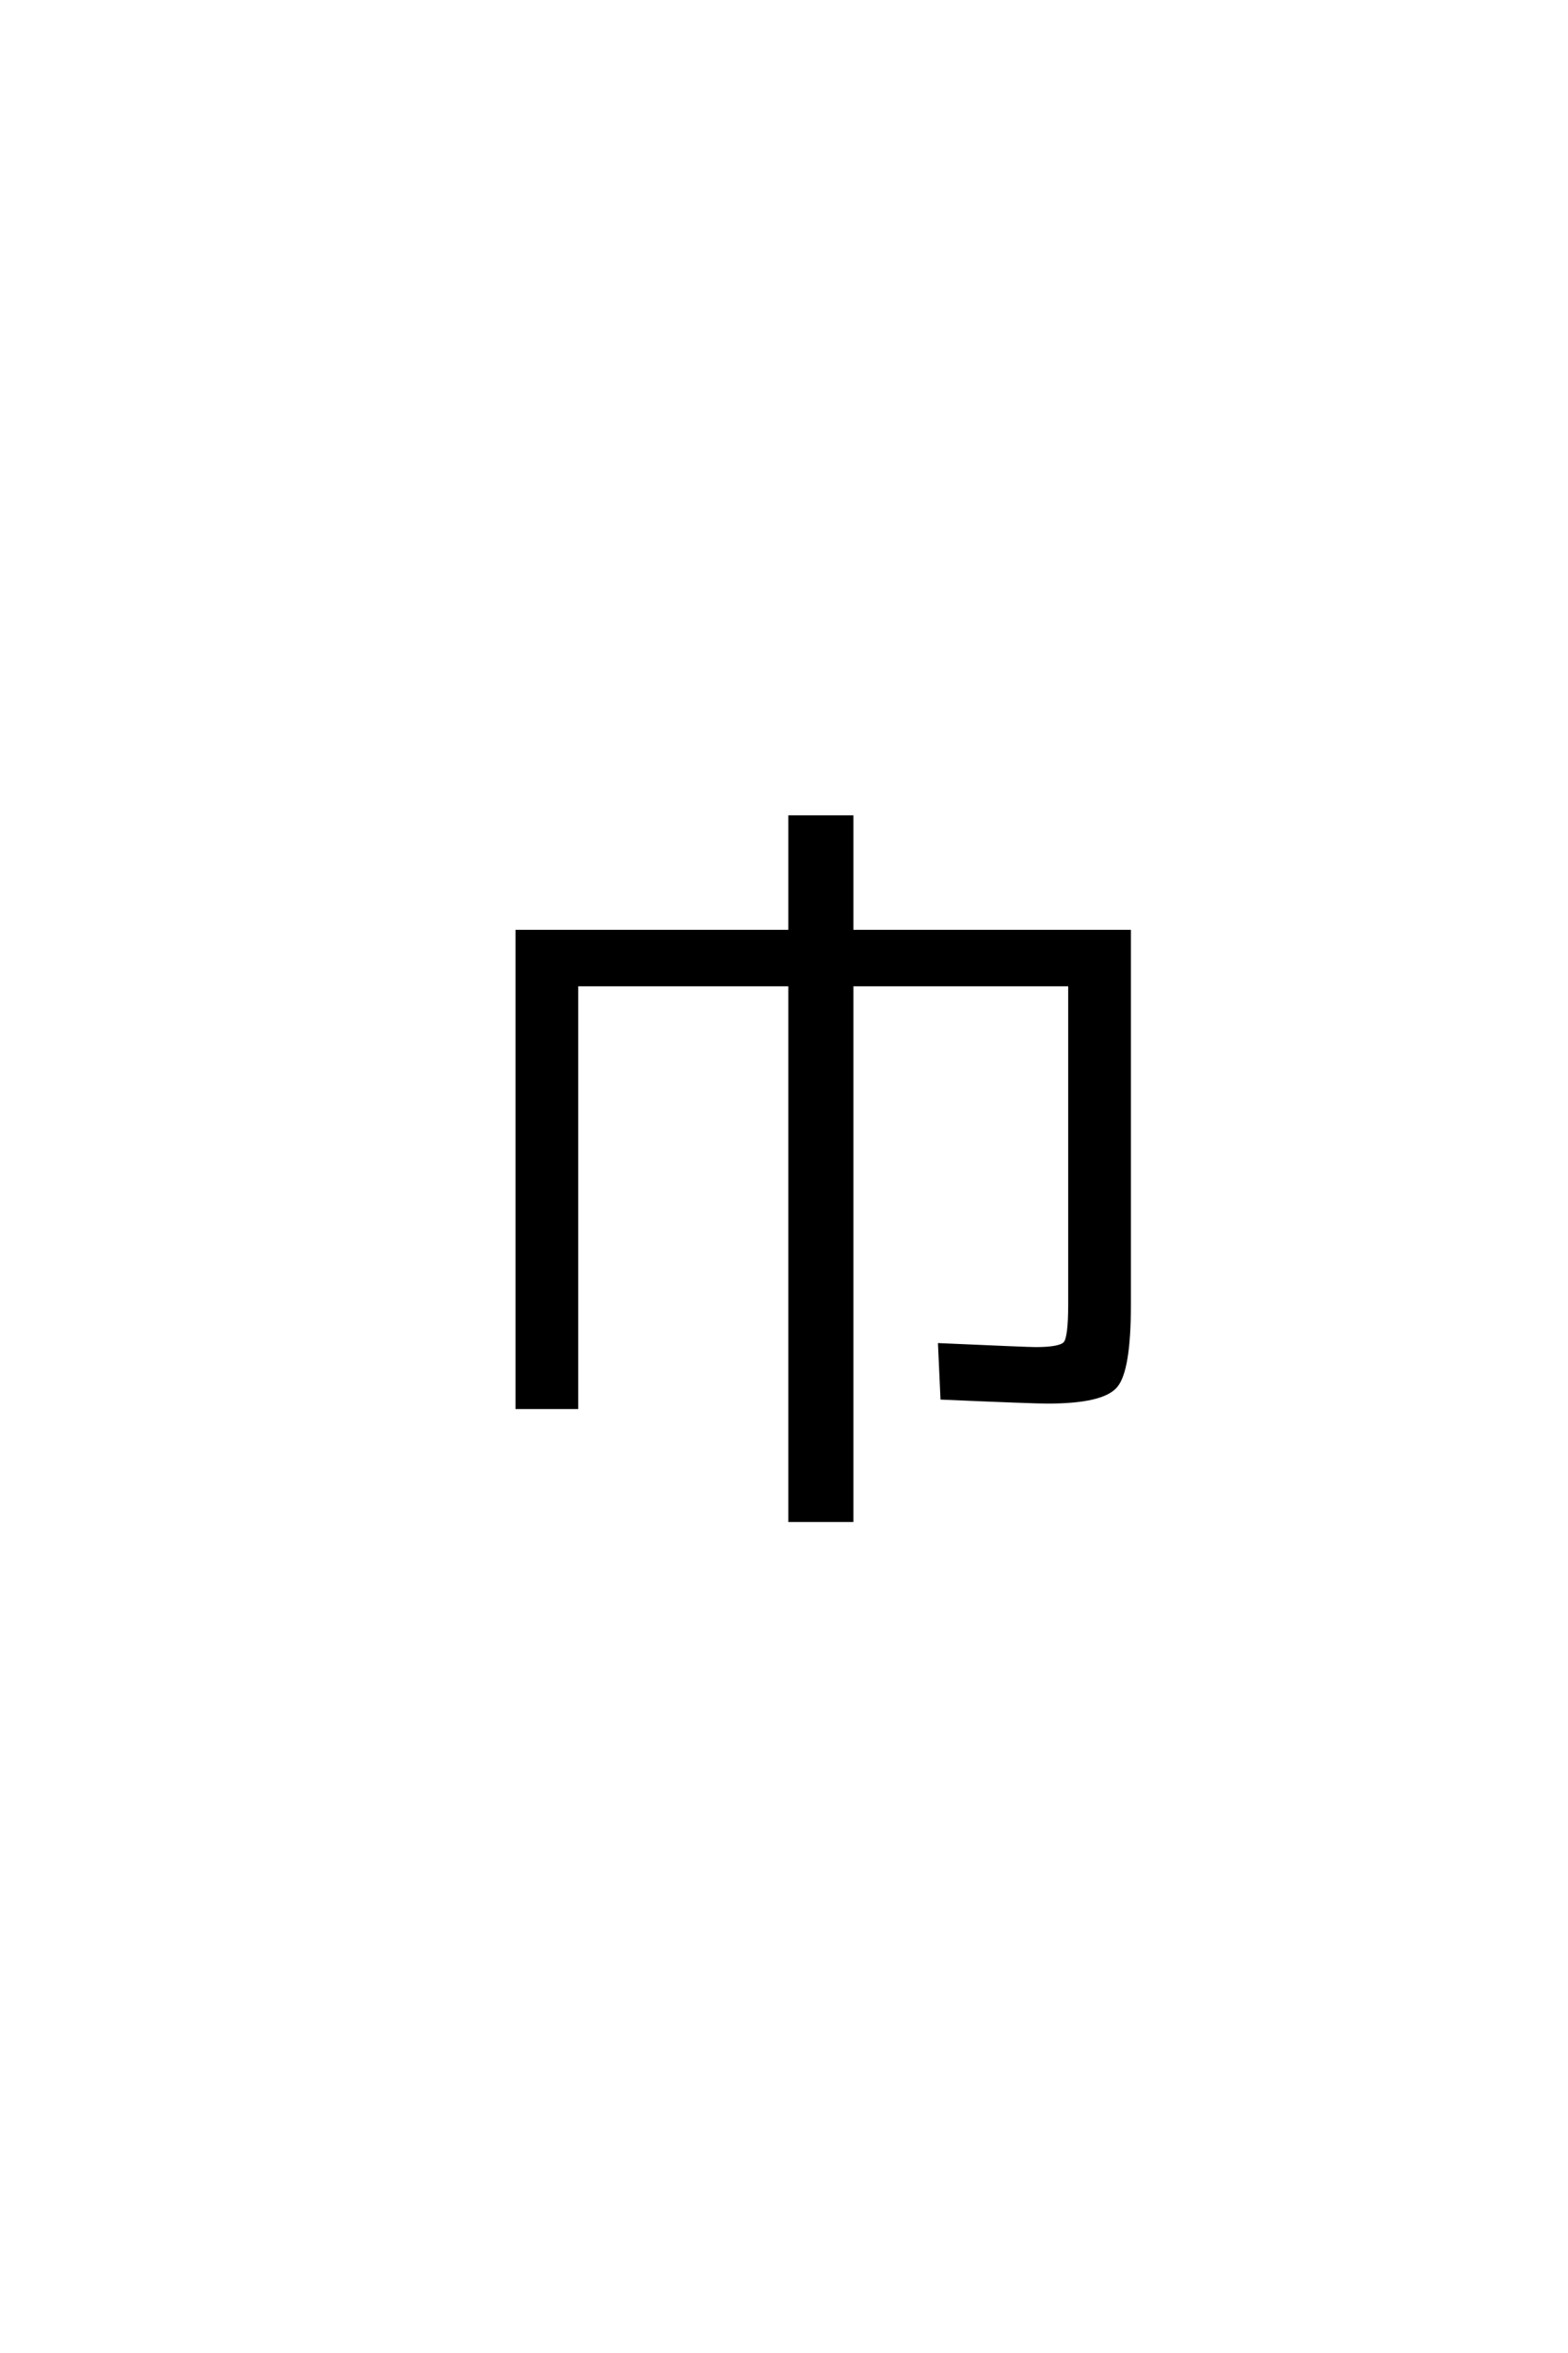 <?xml version='1.0' encoding='UTF-8'?>
<!DOCTYPE svg PUBLIC "-//W3C//DTD SVG 1.0//EN"
"http://www.w3.org/TR/2001/REC-SVG-20010904/DTD/svg10.dtd">

<svg xmlns='http://www.w3.org/2000/svg' version='1.0' width='40.0' height='60.0'>

 <g transform='scale(0.1 -0.1) translate(110.0 -370.0)'>
  <path d='M107.203 132.406
L178 132.406
L178 37.406
Q178 20.594 174.594 16.594
Q171.203 12.594 157.203 12.594
Q153.406 12.594 130.406 13.594
L129.797 27
Q152.203 26 154.203 26
Q160.594 26 161.797 27.5
Q163 29 163 37.406
L163 119
L107.203 119
L107.203 -17.594
L91.594 -17.594
L91.594 119
L37 119
L37 11.203
L22 11.203
L22 132.406
L91.594 132.406
L91.594 161.594
L107.203 161.594
L107.203 132.406
' style='fill: #000000; stroke: #000000'/>
 </g>
</svg>
